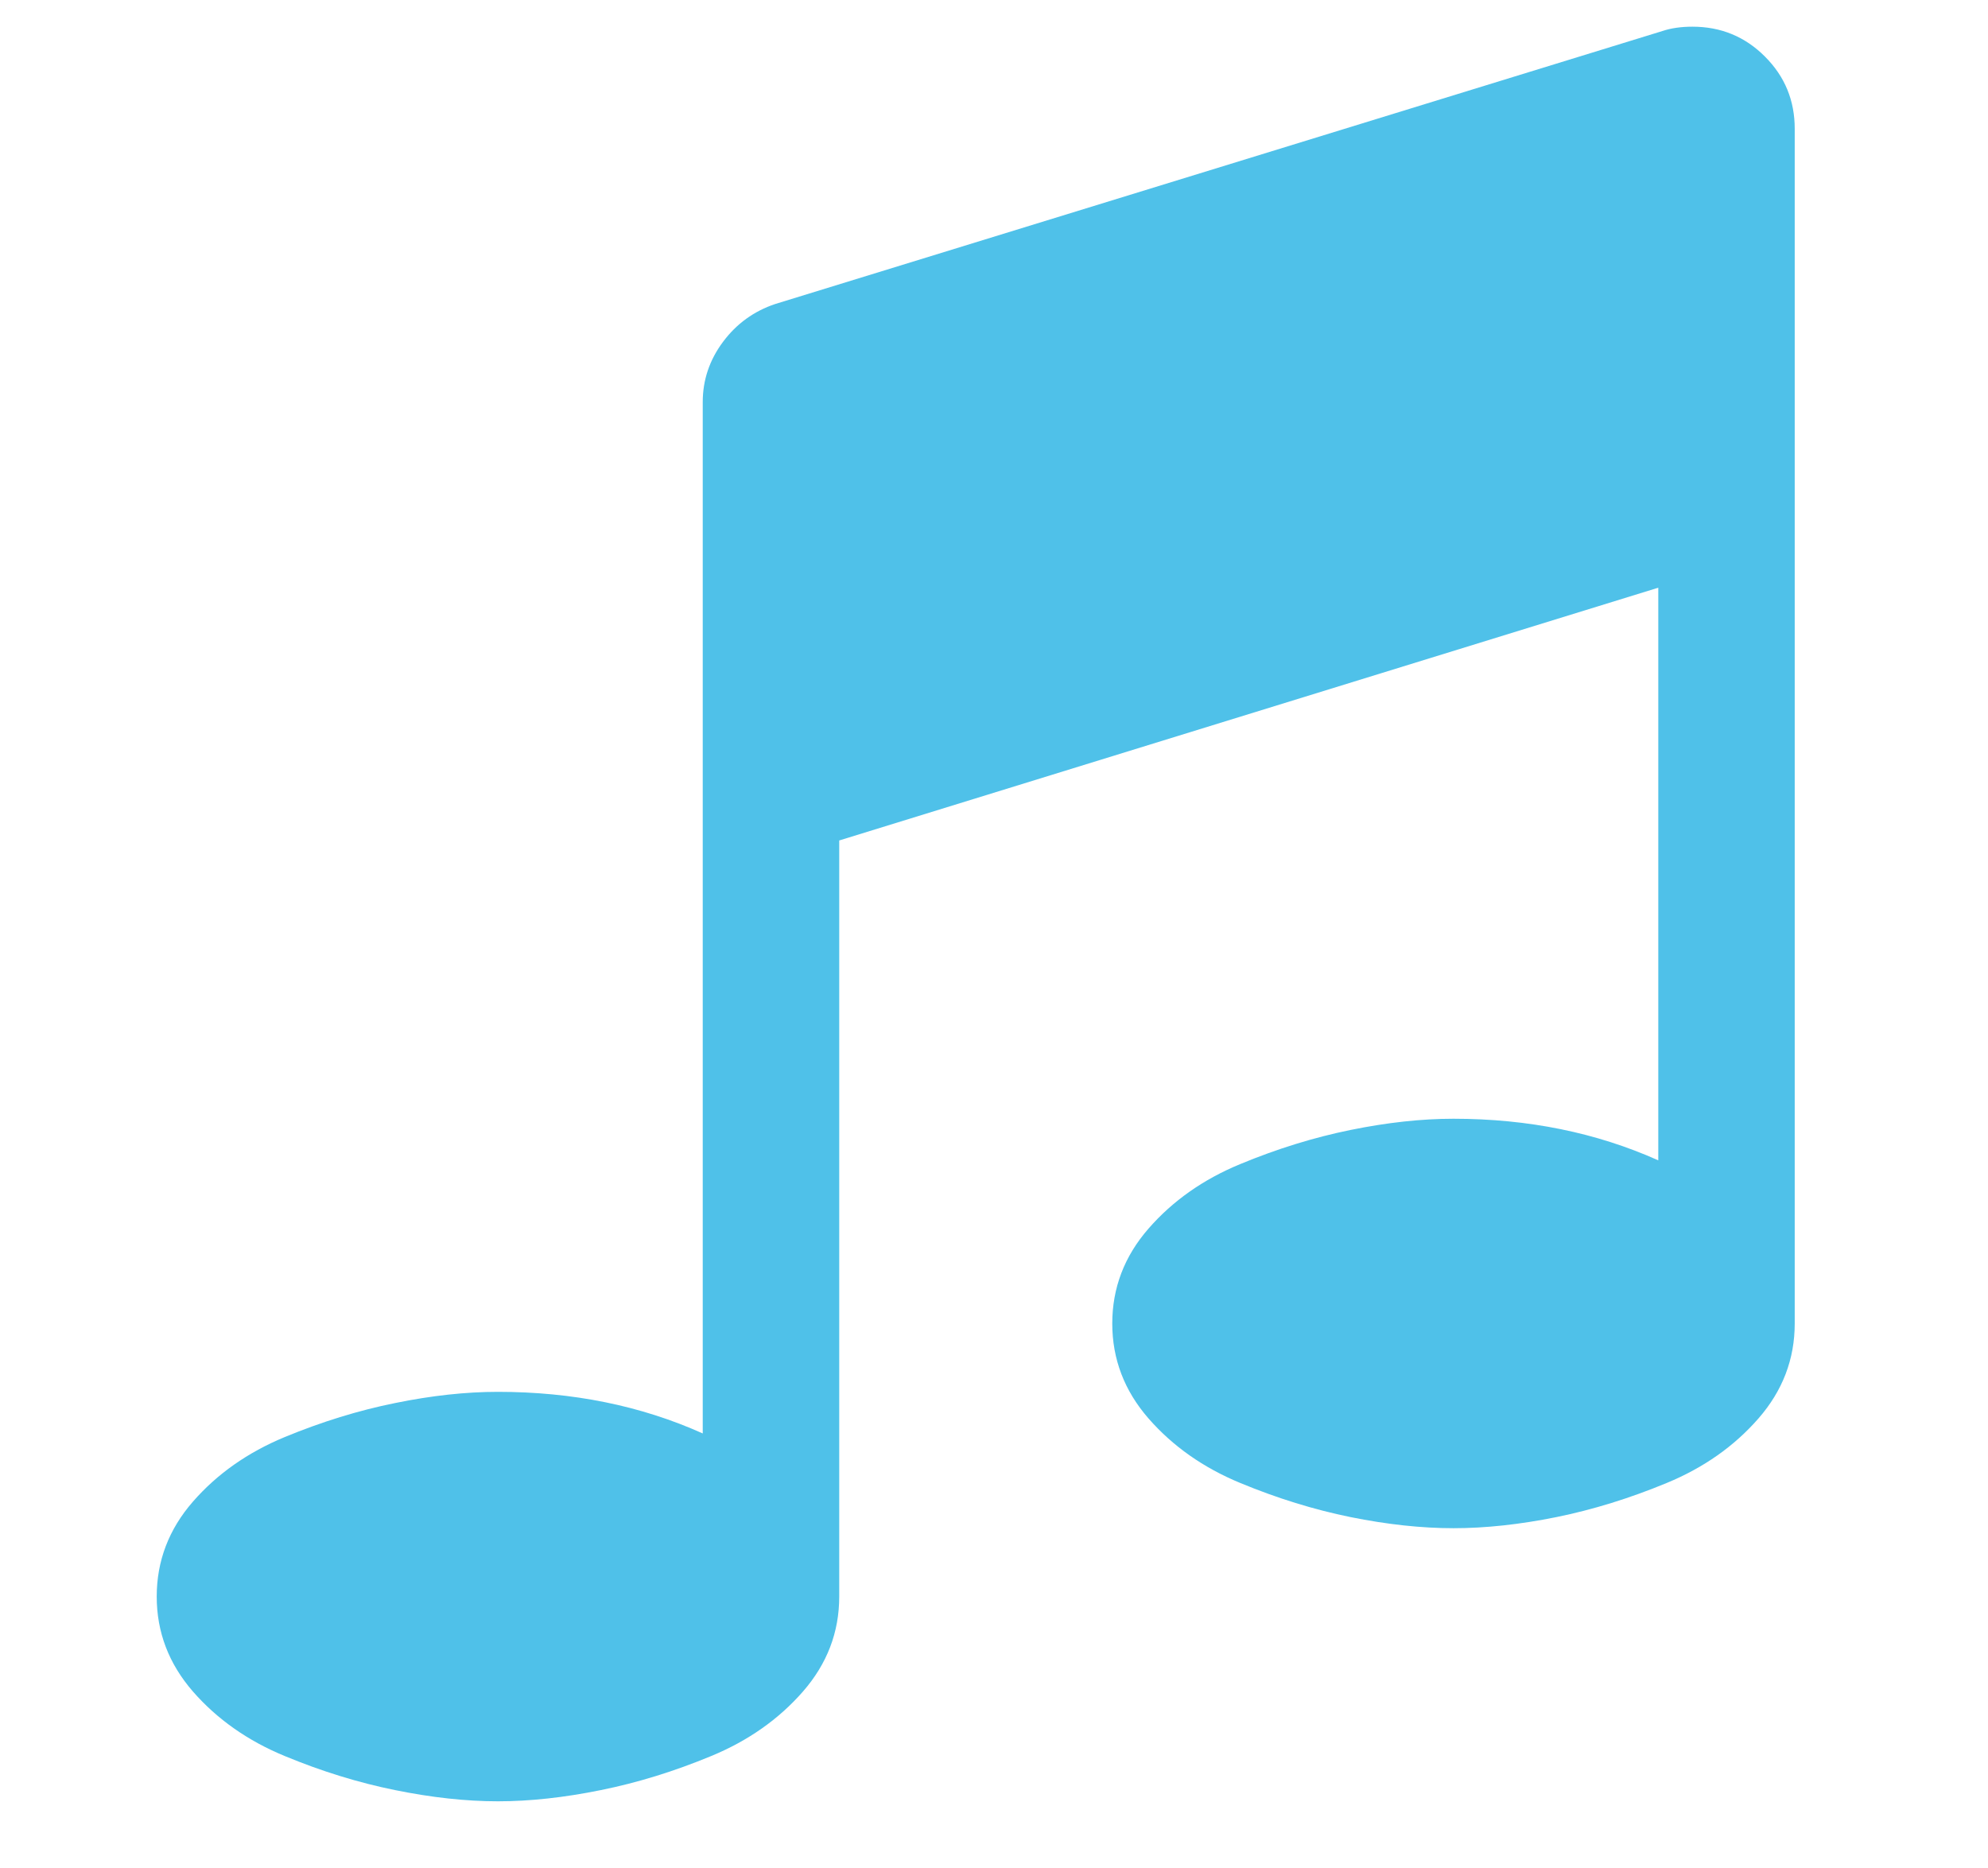 <?xml version="1.0" encoding="utf-8"?>
<!-- Generator: Adobe Illustrator 16.0.0, SVG Export Plug-In . SVG Version: 6.00 Build 0)  -->
<!DOCTYPE svg PUBLIC "-//W3C//DTD SVG 1.1//EN" "http://www.w3.org/Graphics/SVG/1.1/DTD/svg11.dtd">
<svg version="1.1" id="Layer_1" xmlns="http://www.w3.org/2000/svg" xmlns:xlink="http://www.w3.org/1999/xlink" x="0px" y="0px"
	 width="74.5px" height="70px" viewBox="0 0 74.5 70" enable-background="new 0 0 74.5 70" xml:space="preserve">
<g>
	<path fill="#4FC1E9" d="M66.141,2.12C65.396,1.373,64.49,1,63.425,1c-0.427,0-0.801,0.054-1.121,0.161L29.052,11.392
		c-0.798,0.267-1.45,0.739-1.957,1.418c-0.507,0.68-0.76,1.432-0.76,2.258v38.648c-2.317-1.041-4.876-1.559-7.674-1.559
		c-1.199,0-2.484,0.139-3.856,0.42c-1.373,0.277-2.751,0.703-4.136,1.275c-1.385,0.574-2.531,1.379-3.438,2.418
		c-0.906,1.039-1.358,2.227-1.358,3.559c0,1.334,0.453,2.518,1.358,3.559c0.906,1.037,2.052,1.844,3.438,2.416
		c1.385,0.574,2.765,1,4.136,1.277c1.372,0.279,2.658,0.42,3.856,0.42s2.484-0.141,3.856-0.42c1.373-0.277,2.752-0.703,4.136-1.277
		c1.385-0.572,2.531-1.379,3.437-2.416c0.908-1.041,1.36-2.225,1.36-3.559V31.495l30.694-9.472v21.459
		c-2.316-1.037-4.876-1.559-7.675-1.559c-1.2,0-2.484,0.141-3.856,0.42s-2.75,0.705-4.135,1.279
		c-1.386,0.572-2.53,1.377-3.438,2.418c-0.905,1.037-1.358,2.225-1.358,3.557s0.453,2.518,1.358,3.557
		c0.908,1.039,2.053,1.846,3.438,2.418c1.385,0.574,2.765,1,4.135,1.279c1.374,0.277,2.658,0.416,3.856,0.416
		c1.199,0,2.484-0.139,3.857-0.416c1.37-0.279,2.748-0.705,4.134-1.279c1.386-0.572,2.531-1.379,3.438-2.418
		s1.359-2.225,1.359-3.557V4.836C67.26,3.771,66.888,2.865,66.141,2.12z"/>
</g>
</svg>

